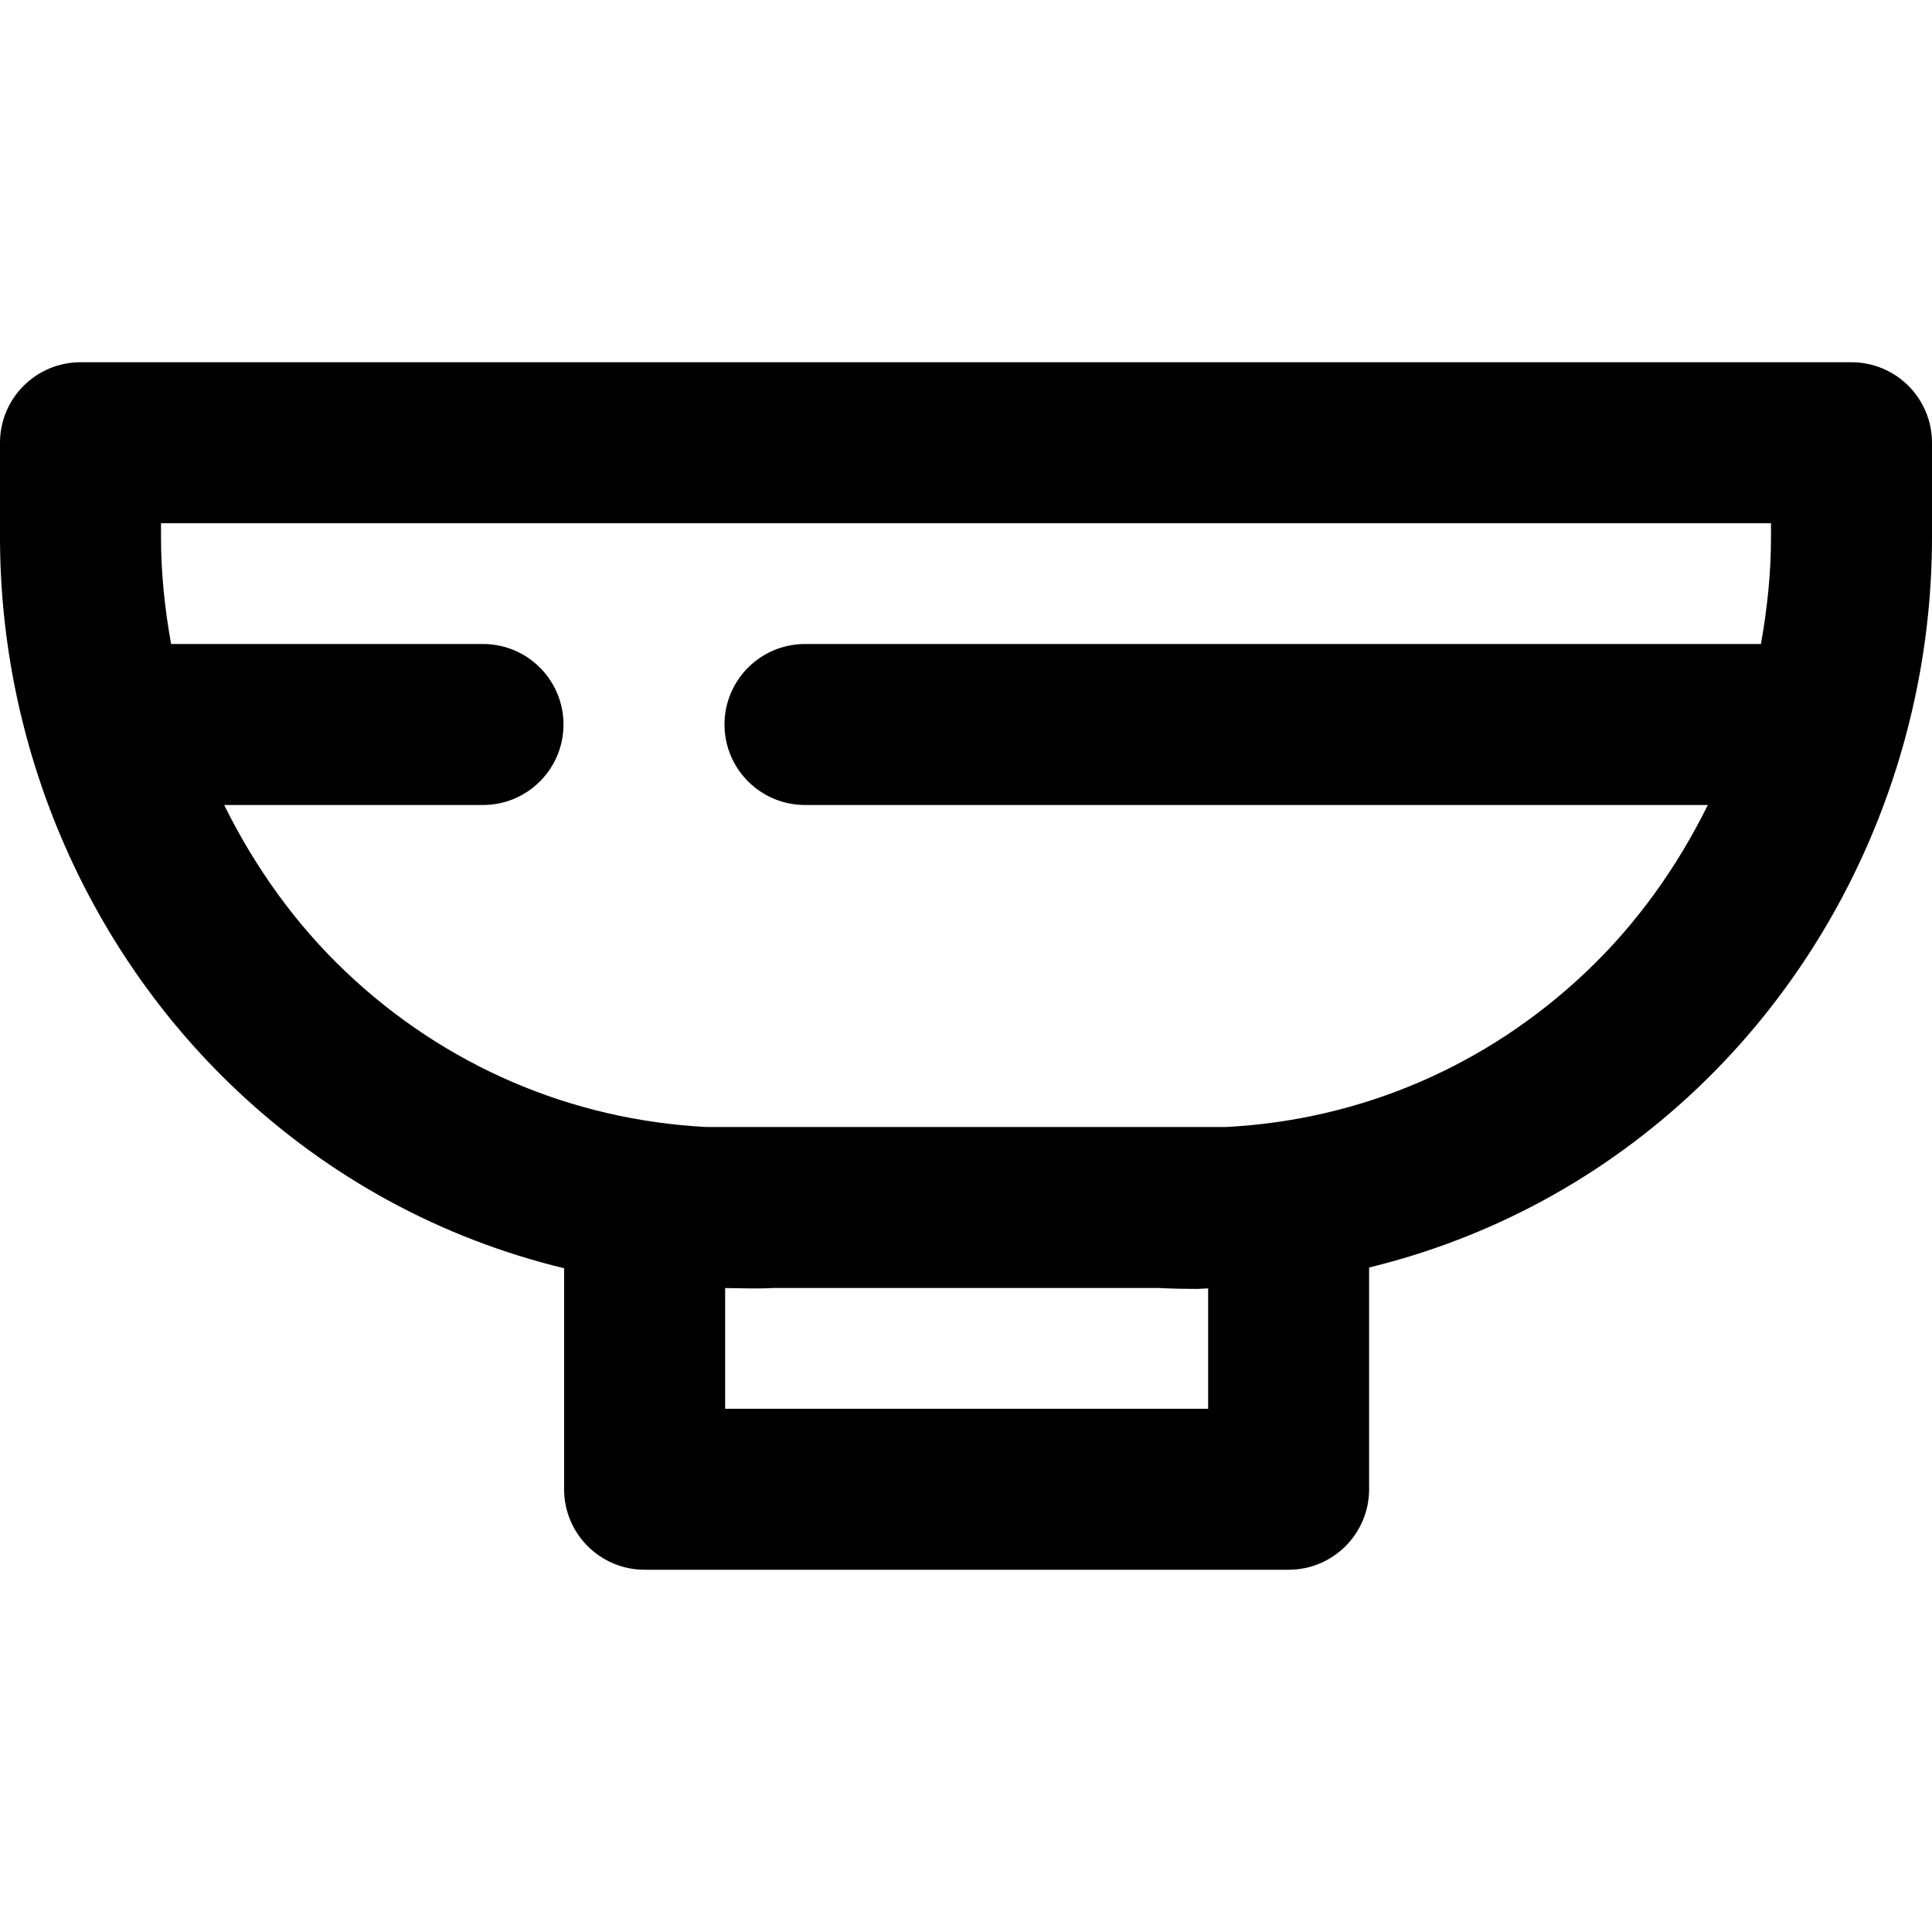 <?xml version="1.0" encoding="iso-8859-1"?>


<svg fill="#000000" height="800px" width="800px" version="1.1" id="Capa_1" xmlns="http://www.w3.org/2000/svg" xmlns:xlink="http://www.w3.org/1999/xlink" 
	 viewBox="0 0 384 384" xml:space="preserve">
<g>
	<g>
		<path d="M368,72H16C7.168,72,0,79.168,0,88v18.752c0,41.504,17.032,81.472,46.72,109.64c18.712,17.752,41.136,29.816,65.4,35.68
			V296c0,8.832,7.168,16,16,16h128c8.832,0,16-7.168,16-16v-44.072c24.152-5.888,46.512-17.856,65.152-35.536
			C366.968,188.224,384,148.264,384,106.752V88C384,79.168,376.832,72,368,72z M240.128,280h-96v-23.992
			c3.168,0.04,6.336,0.16,9.536-0.008h76.68c2.496,0.128,4.968,0.184,7.448,0.184c0.784,0,1.552-0.096,2.336-0.112V280z
			 M352,106.752c0,7.184-0.752,14.272-2,21.248H160c-8.832,0-16,7.168-16,16c0,8.832,7.168,16,16,16h179.44
			c-6.08,12.336-14.152,23.656-24.192,33.176C295.496,211.912,270.472,222.6,243.704,224h-12.952h-77.504h-12.88
			c-26.76-1.4-51.856-12.072-71.624-30.832c-10.04-9.52-18.104-20.84-24.184-33.168H96c8.832,0,16-7.168,16-16
			c0-8.832-7.168-16-16-16H34.008C32.752,121.024,32,113.928,32,106.752V104h320V106.752z"/>
	</g>
</g>
<g>
</g>
<g>
</g>
<g>
</g>
<g>
</g>
<g>
</g>
<g>
</g>
<g>
</g>
<g>
</g>
<g>
</g>
<g>
</g>
<g>
</g>
<g>
</g>
<g>
</g>
<g>
</g>
<g>
</g>
</svg>